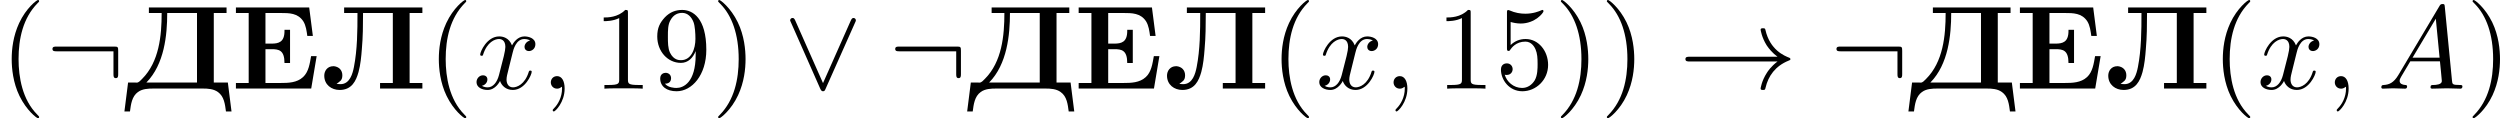 <?xml version='1.0' encoding='UTF-8'?>
<!-- This file was generated by dvisvgm 2.13.3 -->
<svg version='1.1' xmlns='http://www.w3.org/2000/svg' xmlns:xlink='http://www.w3.org/1999/xlink' width='421.398pt' height='19.925pt' viewBox='298.542 373.67 421.398 19.925'>
<defs>
<path id='g3-59' d='M2.022-.01C2.022-.667 1.773-1.056 1.385-1.056C1.056-1.056 .857-.807 .857-.528C.857-.259 1.056 0 1.385 0C1.504 0 1.634-.04 1.733-.13C1.763-.149 1.773-.159 1.783-.159S1.803-.149 1.803-.01C1.803 .727 1.455 1.325 1.126 1.654C1.016 1.763 1.016 1.783 1.016 1.813C1.016 1.883 1.066 1.923 1.116 1.923C1.225 1.923 2.022 1.156 2.022-.01Z'/>
<path id='g3-65' d='M1.783-1.146C1.385-.478 .996-.339 .558-.309C.438-.299 .349-.299 .349-.11C.349-.05 .399 0 .478 0C.747 0 1.056-.03 1.335-.03C1.664-.03 2.012 0 2.331 0C2.391 0 2.521 0 2.521-.189C2.521-.299 2.431-.309 2.361-.309C2.132-.329 1.893-.408 1.893-.658C1.893-.777 1.953-.887 2.032-1.026L2.79-2.301H5.29C5.31-2.092 5.45-.737 5.45-.638C5.45-.339 4.932-.309 4.732-.309C4.593-.309 4.493-.309 4.493-.11C4.493 0 4.613 0 4.633 0C5.041 0 5.469-.03 5.878-.03C6.127-.03 6.755 0 7.004 0C7.064 0 7.183 0 7.183-.199C7.183-.309 7.083-.309 6.954-.309C6.336-.309 6.336-.379 6.306-.667L5.699-6.894C5.679-7.093 5.679-7.133 5.509-7.133C5.35-7.133 5.31-7.064 5.25-6.964L1.783-1.146ZM2.979-2.61L4.941-5.898L5.26-2.61H2.979Z'/>
<path id='g3-120' d='M3.328-3.009C3.387-3.268 3.616-4.184 4.314-4.184C4.364-4.184 4.603-4.184 4.812-4.055C4.533-4.005 4.334-3.756 4.334-3.517C4.334-3.357 4.443-3.168 4.712-3.168C4.932-3.168 5.25-3.347 5.25-3.746C5.25-4.264 4.663-4.403 4.324-4.403C3.746-4.403 3.397-3.875 3.278-3.646C3.029-4.304 2.491-4.403 2.202-4.403C1.166-4.403 .598-3.118 .598-2.869C.598-2.77 .697-2.77 .717-2.77C.797-2.77 .827-2.79 .847-2.879C1.186-3.935 1.843-4.184 2.182-4.184C2.371-4.184 2.72-4.095 2.72-3.517C2.72-3.208 2.55-2.54 2.182-1.146C2.022-.528 1.674-.11 1.235-.11C1.176-.11 .946-.11 .737-.239C.986-.289 1.205-.498 1.205-.777C1.205-1.046 .986-1.126 .837-1.126C.538-1.126 .289-.867 .289-.548C.289-.09 .787 .11 1.225 .11C1.883 .11 2.242-.588 2.271-.648C2.391-.279 2.75 .11 3.347 .11C4.374 .11 4.941-1.176 4.941-1.425C4.941-1.524 4.852-1.524 4.822-1.524C4.732-1.524 4.712-1.484 4.692-1.415C4.364-.349 3.686-.11 3.367-.11C2.979-.11 2.819-.428 2.819-.767C2.819-.986 2.879-1.205 2.989-1.644L3.328-3.009Z'/>
<path id='g0-196' d='M2.032-6.844V-6.376H3.108C3.108-4.463 2.899-2.262 1.465-.827C1.315-.677 1.176-.508 1.006-.508C.956-.508 .897-.518 .847-.518H.279L-.03 1.923H.438C.518 1.335 .588 .658 1.116 .279C1.494 .01 1.973-.01 2.431-.01H6.565C7.014-.01 7.482 .02 7.841 .279C8.379 .648 8.448 1.325 8.528 1.923H8.996L8.687-.518H7.502V-6.376H8.578V-6.844H2.032ZM1.823-.518C3.337-2.062 3.577-4.513 3.577-6.376H6.087V-.518H1.823Z'/>
<path id='g0-197' d='M.389-6.844V-6.376H1.465V-.478H.389V-.01H6.735L7.193-2.74H6.725C6.615-2.132 6.526-1.415 6.047-.976C5.529-.498 4.812-.478 4.144-.478H2.879V-3.328H3.387C4.005-3.328 4.483-3.248 4.483-2.162H4.951V-4.961H4.483V-4.862C4.483-3.915 3.985-3.796 3.387-3.796H2.879V-6.376H4.164C4.872-6.376 5.609-6.376 6.067-5.679C6.296-5.31 6.346-4.862 6.406-4.443H6.874L6.565-6.844H.389Z'/>
<path id='g0-203' d='M1.983-6.844V-6.376H3.108C3.108-4.872 3.098-3.308 2.809-1.823C2.7-1.275 2.471-.379 1.674-.379C1.564-.379 1.455-.389 1.345-.399C1.604-.618 1.833-.667 1.833-1.126C1.833-1.554 1.554-1.843 1.126-1.893H1.076C.558-1.893 .309-1.484 .309-1.096C.309-.329 .917 .11 1.604 .11C2.63 .11 2.989-.658 3.198-1.405C3.367-2.032 3.427-2.69 3.477-3.337C3.567-4.344 3.577-5.36 3.577-6.376H6.087V-.478H5.011V-.01H8.578V-.478H7.502V-6.376H8.578V-6.844H1.983Z'/>
<path id='g4-40' d='M3.298 2.391C3.298 2.361 3.298 2.341 3.128 2.172C1.883 .917 1.564-.966 1.564-2.491C1.564-4.224 1.943-5.958 3.168-7.203C3.298-7.323 3.298-7.342 3.298-7.372C3.298-7.442 3.258-7.472 3.198-7.472C3.098-7.472 2.202-6.795 1.614-5.529C1.106-4.433 .986-3.328 .986-2.491C.986-1.714 1.096-.508 1.644 .618C2.242 1.843 3.098 2.491 3.198 2.491C3.258 2.491 3.298 2.461 3.298 2.391Z'/>
<path id='g4-41' d='M2.879-2.491C2.879-3.268 2.77-4.473 2.222-5.599C1.624-6.824 .767-7.472 .667-7.472C.608-7.472 .568-7.432 .568-7.372C.568-7.342 .568-7.323 .757-7.143C1.733-6.157 2.301-4.573 2.301-2.491C2.301-.787 1.933 .966 .697 2.222C.568 2.341 .568 2.361 .568 2.391C.568 2.451 .608 2.491 .667 2.491C.767 2.491 1.664 1.813 2.252 .548C2.76-.548 2.879-1.654 2.879-2.491Z'/>
<path id='g4-49' d='M2.929-6.376C2.929-6.615 2.929-6.635 2.7-6.635C2.082-5.998 1.205-5.998 .887-5.998V-5.689C1.086-5.689 1.674-5.689 2.192-5.948V-.787C2.192-.428 2.162-.309 1.265-.309H.946V0C1.295-.03 2.162-.03 2.56-.03S3.826-.03 4.174 0V-.309H3.856C2.959-.309 2.929-.418 2.929-.787V-6.376Z'/>
<path id='g4-53' d='M4.473-2.002C4.473-3.188 3.656-4.184 2.58-4.184C2.102-4.184 1.674-4.025 1.315-3.676V-5.619C1.514-5.559 1.843-5.489 2.162-5.489C3.387-5.489 4.085-6.396 4.085-6.526C4.085-6.585 4.055-6.635 3.985-6.635C3.975-6.635 3.955-6.635 3.905-6.605C3.706-6.516 3.218-6.316 2.55-6.316C2.152-6.316 1.694-6.386 1.225-6.595C1.146-6.625 1.126-6.625 1.106-6.625C1.006-6.625 1.006-6.545 1.006-6.386V-3.437C1.006-3.258 1.006-3.178 1.146-3.178C1.215-3.178 1.235-3.208 1.275-3.268C1.385-3.427 1.753-3.965 2.56-3.965C3.078-3.965 3.328-3.507 3.407-3.328C3.567-2.959 3.587-2.57 3.587-2.072C3.587-1.724 3.587-1.126 3.347-.707C3.108-.319 2.74-.06 2.281-.06C1.554-.06 .986-.588 .817-1.176C.847-1.166 .877-1.156 .986-1.156C1.315-1.156 1.484-1.405 1.484-1.644S1.315-2.132 .986-2.132C.847-2.132 .498-2.062 .498-1.604C.498-.747 1.186 .219 2.301 .219C3.457 .219 4.473-.737 4.473-2.002Z'/>
<path id='g4-57' d='M3.656-3.168V-2.849C3.656-.518 2.62-.06 2.042-.06C1.873-.06 1.335-.08 1.066-.418C1.504-.418 1.584-.707 1.584-.877C1.584-1.186 1.345-1.335 1.126-1.335C.966-1.335 .667-1.245 .667-.857C.667-.189 1.205 .219 2.052 .219C3.337 .219 4.553-1.136 4.553-3.278C4.553-5.958 3.407-6.635 2.521-6.635C1.973-6.635 1.484-6.456 1.056-6.007C.648-5.559 .418-5.141 .418-4.394C.418-3.148 1.295-2.172 2.411-2.172C3.019-2.172 3.427-2.59 3.656-3.168ZM2.421-2.401C2.262-2.401 1.803-2.401 1.494-3.029C1.315-3.397 1.315-3.895 1.315-4.384C1.315-4.922 1.315-5.39 1.524-5.758C1.793-6.257 2.172-6.386 2.521-6.386C2.979-6.386 3.308-6.047 3.477-5.599C3.597-5.28 3.636-4.653 3.636-4.194C3.636-3.367 3.298-2.401 2.421-2.401Z'/>
<path id='g2-33' d='M8.309-2.291C7.761-1.873 7.492-1.465 7.412-1.335C6.964-.648 6.884-.02 6.884-.01C6.884 .11 7.004 .11 7.083 .11C7.253 .11 7.263 .09 7.303-.09C7.532-1.066 8.12-1.903 9.245-2.361C9.365-2.401 9.395-2.421 9.395-2.491S9.335-2.59 9.315-2.6C8.877-2.77 7.671-3.268 7.293-4.941C7.263-5.061 7.253-5.091 7.083-5.091C7.004-5.091 6.884-5.091 6.884-4.971C6.884-4.951 6.974-4.324 7.392-3.656C7.592-3.357 7.88-3.009 8.309-2.69H.907C.727-2.69 .548-2.69 .548-2.491S.727-2.291 .907-2.291H8.309Z'/>
<path id='g2-58' d='M6.087-3.188C6.087-3.517 6.057-3.547 5.738-3.547H.897C.727-3.547 .548-3.547 .548-3.347S.727-3.148 .897-3.148H5.689V-1.245C5.689-1.066 5.689-.887 5.888-.887S6.087-1.066 6.087-1.245V-3.188Z'/>
<path id='g2-95' d='M6.017-5.559C6.077-5.689 6.087-5.709 6.087-5.758C6.087-5.868 5.998-5.958 5.888-5.958C5.788-5.958 5.729-5.888 5.659-5.738L3.318-.468L.976-5.748C.897-5.938 .817-5.958 .747-5.958C.638-5.958 .548-5.868 .548-5.758C.548-5.738 .548-5.719 .608-5.599L3.088 .01C3.168 .179 3.228 .219 3.318 .219C3.447 .219 3.477 .149 3.537 .01L6.017-5.559Z'/>
</defs>
<g id='page6' transform='matrix(2 0 0 2 0 0)'>
<use x='149.271' y='194.307' xlink:href='#g4-40'/>
<use x='153.145' y='194.307' xlink:href='#g2-58'/>
<use x='159.787' y='194.307' xlink:href='#g0-196'/>
<use x='168.765' y='194.307' xlink:href='#g0-197'/>
<use x='176.291' y='194.307' xlink:href='#g0-203'/>
<use x='185.269' y='194.307' xlink:href='#g4-40'/>
<use x='189.143' y='194.307' xlink:href='#g3-120'/>
<use x='194.837' y='194.307' xlink:href='#g3-59'/>
<use x='199.265' y='194.307' xlink:href='#g4-49'/>
<use x='204.246' y='194.307' xlink:href='#g4-57'/>
<use x='209.227' y='194.307' xlink:href='#g4-41'/>
<use x='215.316' y='194.307' xlink:href='#g2-95'/>
<use x='224.171' y='194.307' xlink:href='#g2-58'/>
<use x='230.813' y='194.307' xlink:href='#g0-196'/>
<use x='239.791' y='194.307' xlink:href='#g0-197'/>
<use x='247.317' y='194.307' xlink:href='#g0-203'/>
<use x='256.295' y='194.307' xlink:href='#g4-40'/>
<use x='260.169' y='194.307' xlink:href='#g3-120'/>
<use x='265.863' y='194.307' xlink:href='#g3-59'/>
<use x='270.291' y='194.307' xlink:href='#g4-49'/>
<use x='275.272' y='194.307' xlink:href='#g4-53'/>
<use x='280.253' y='194.307' xlink:href='#g4-41'/>
<use x='284.128' y='194.307' xlink:href='#g4-41'/>
<use x='290.77' y='194.307' xlink:href='#g2-33'/>
<use x='303.5' y='194.307' xlink:href='#g2-58'/>
<use x='310.141' y='194.307' xlink:href='#g0-196'/>
<use x='319.119' y='194.307' xlink:href='#g0-197'/>
<use x='326.645' y='194.307' xlink:href='#g0-203'/>
<use x='335.623' y='194.307' xlink:href='#g4-40'/>
<use x='339.497' y='194.307' xlink:href='#g3-120'/>
<use x='345.191' y='194.307' xlink:href='#g3-59'/>
<use x='349.619' y='194.307' xlink:href='#g3-65'/>
<use x='357.091' y='194.307' xlink:href='#g4-41'/>
</g>
</svg>